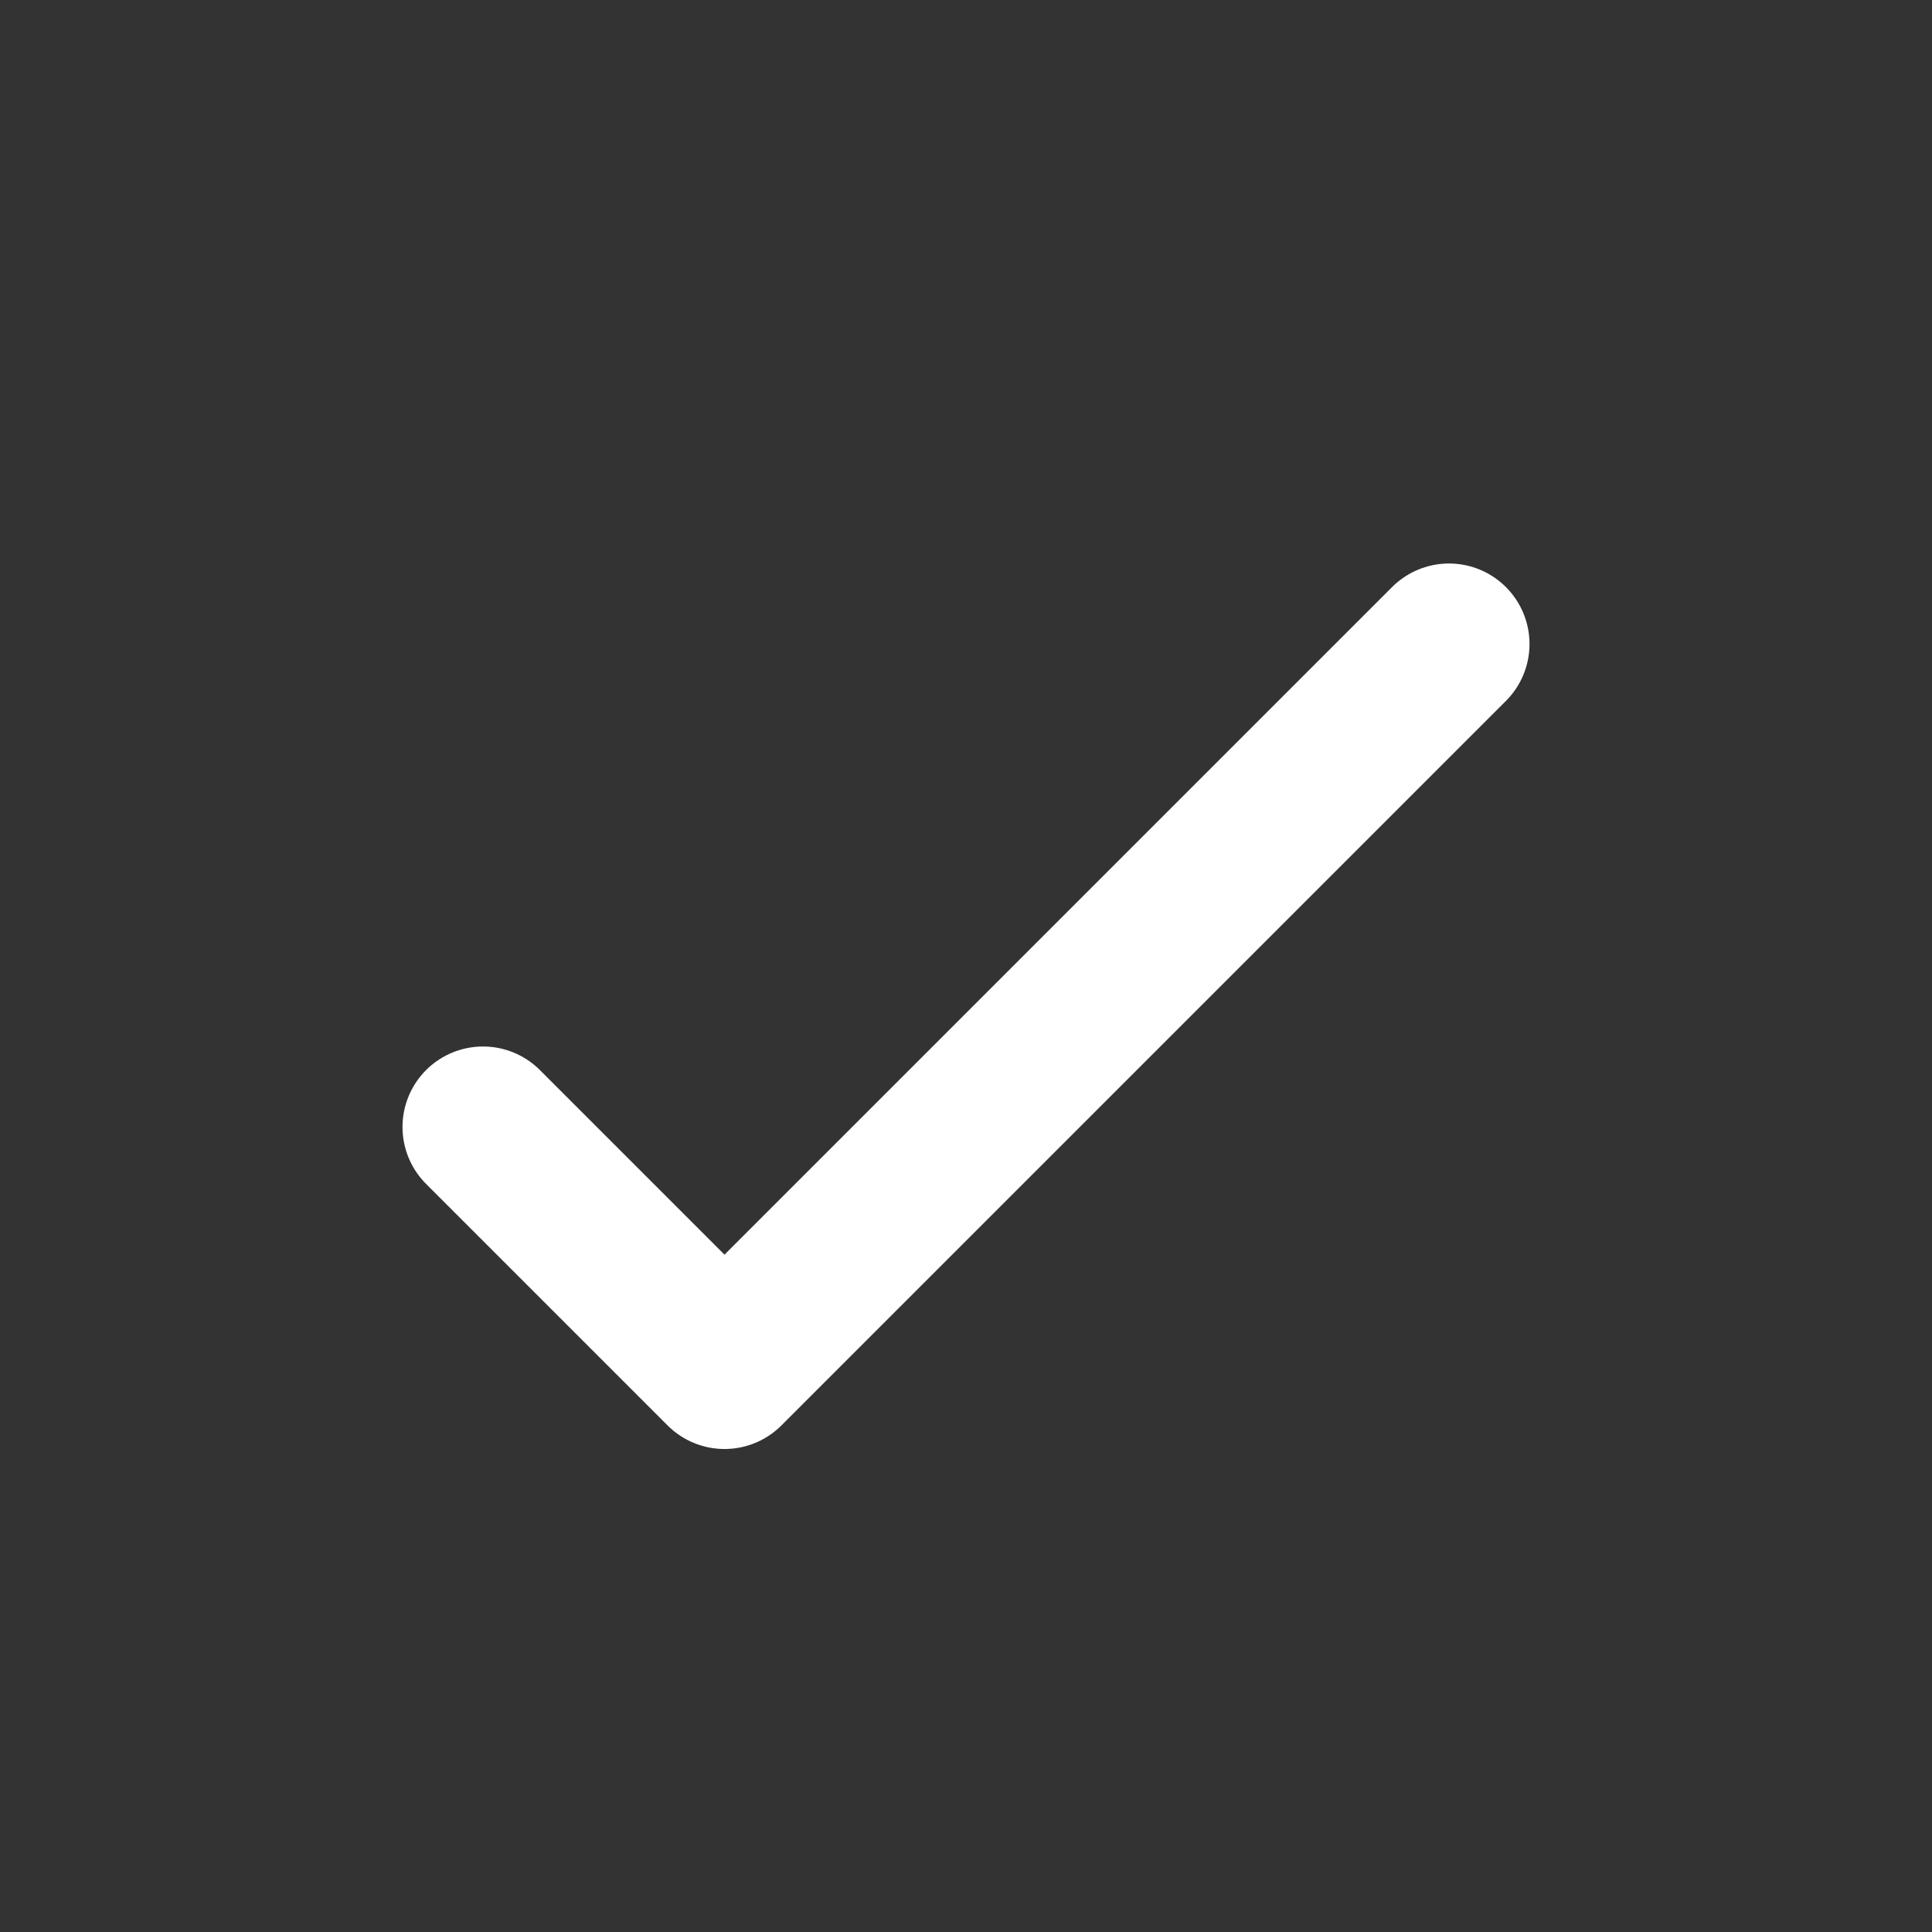 <svg width="24" height="24" viewBox="0 0 24 24" fill="none" xmlns="http://www.w3.org/2000/svg">
<rect x="0" y="0" width="24" height="24" fill="#333333" stroke="none"/>
<g id="check-alt ">
<path id="new" d="M18 8L9 17L6 14" stroke="white" stroke-width="2" stroke-linecap="round" stroke-linejoin="round"/>
</g>
</svg>
